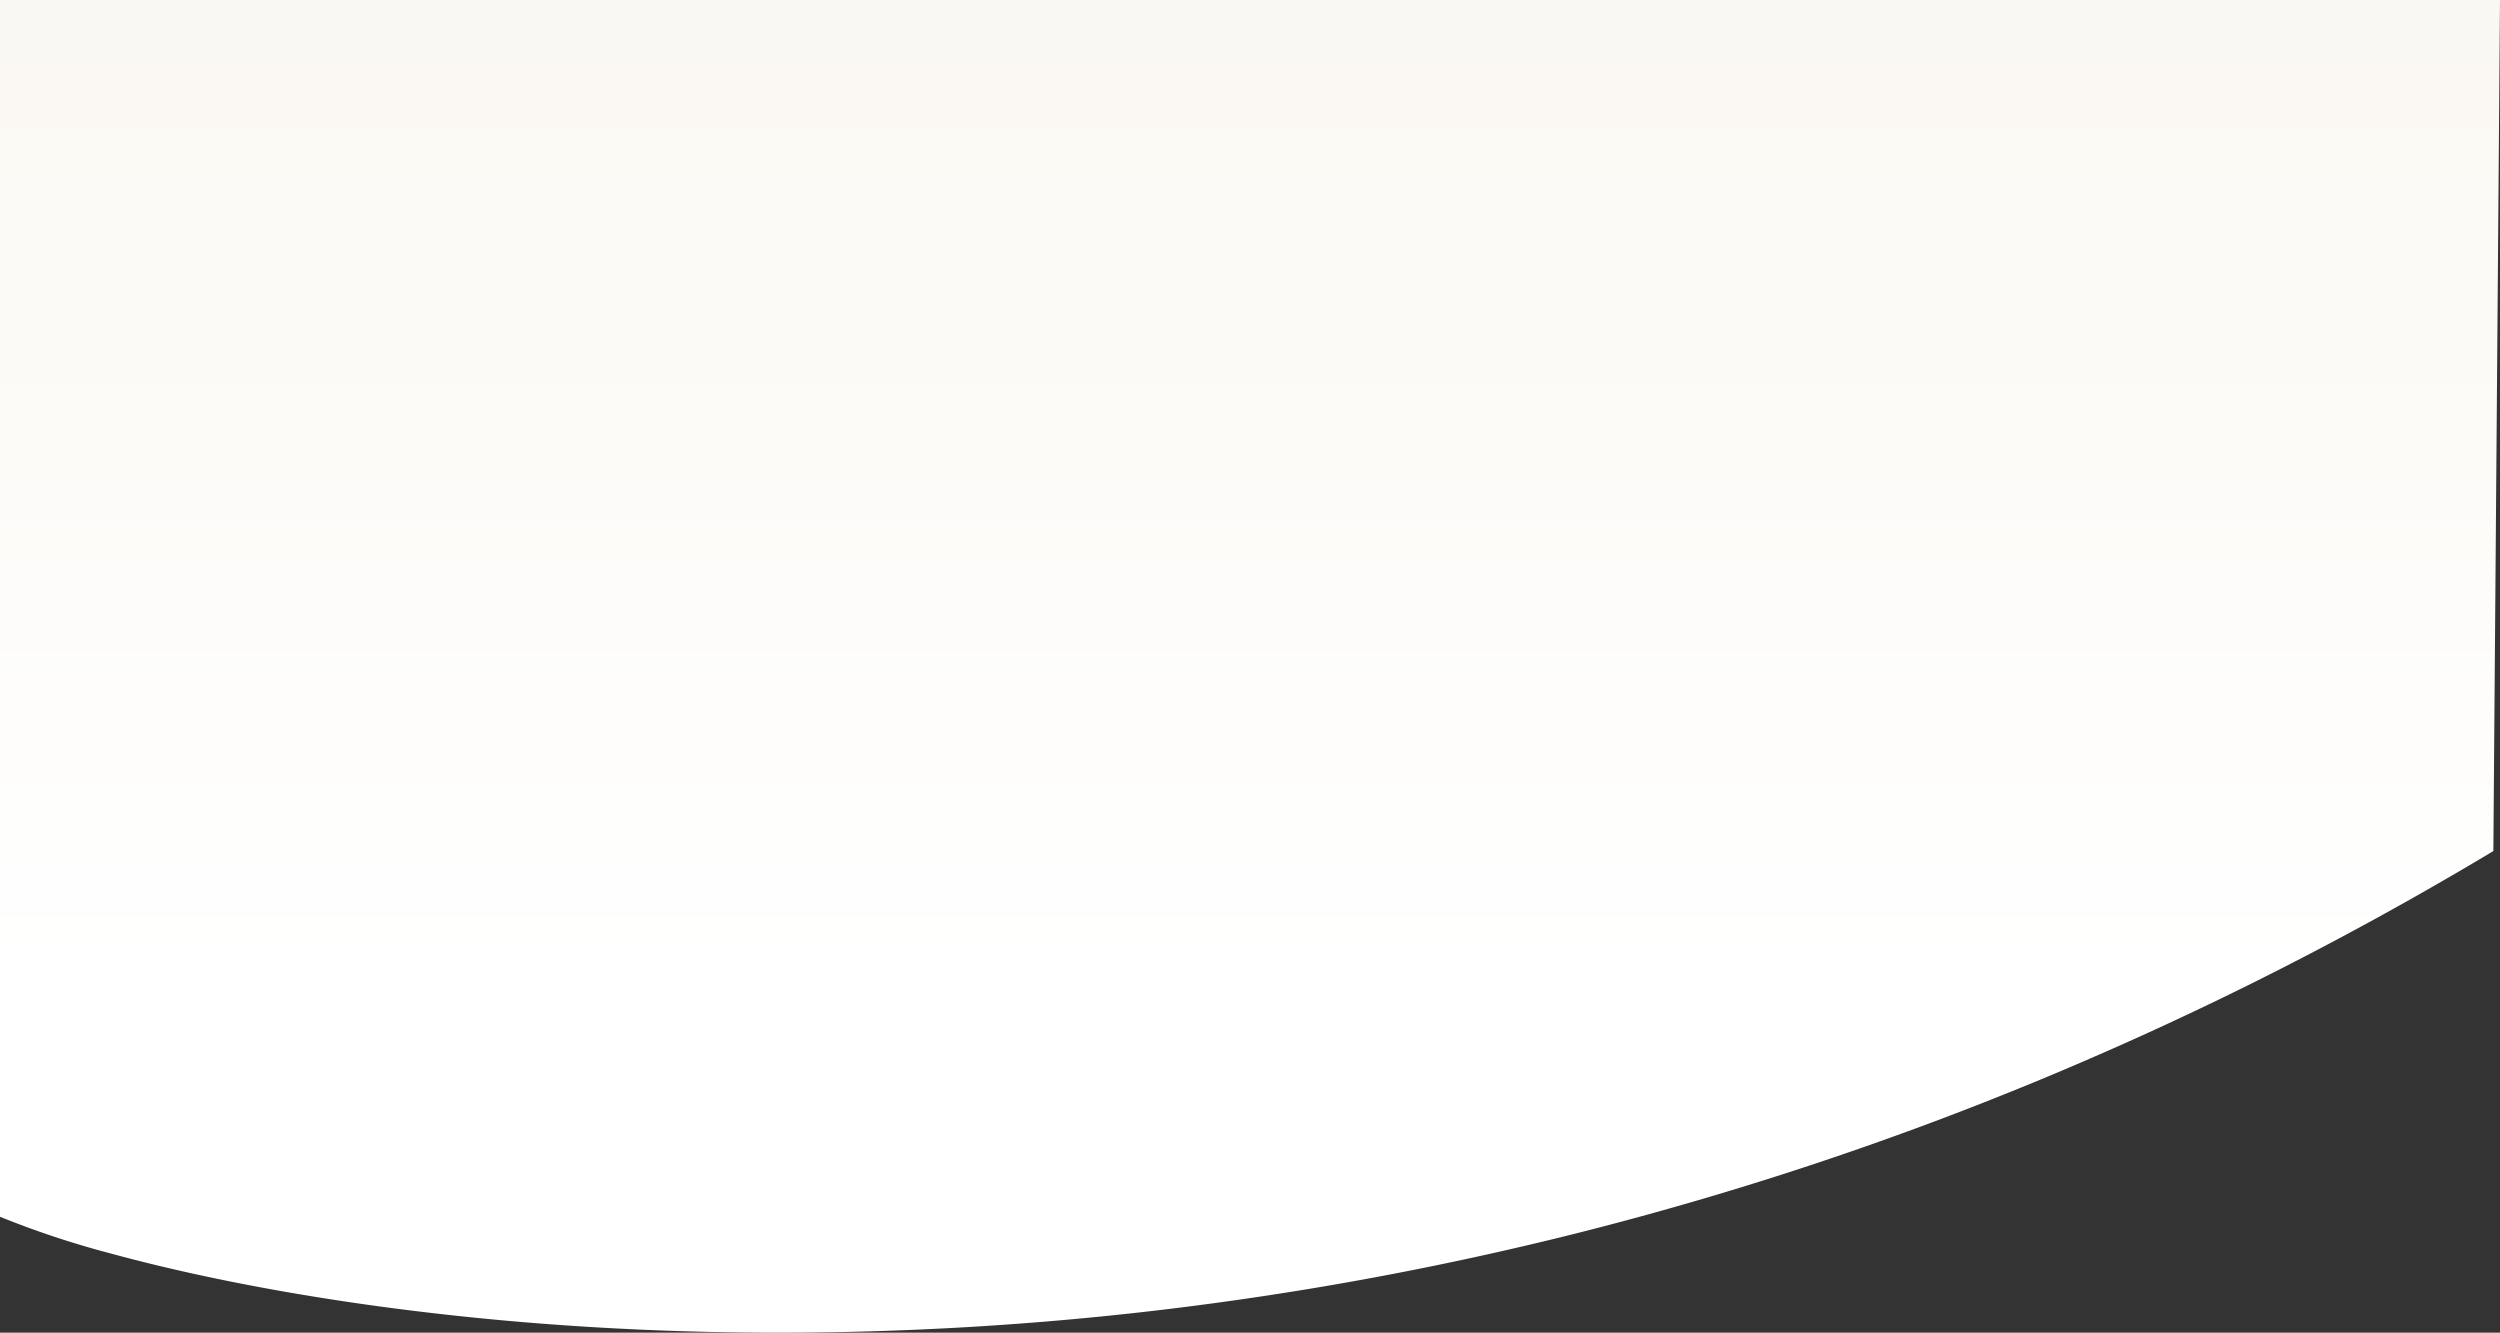 <svg xmlns="http://www.w3.org/2000/svg" xmlns:xlink="http://www.w3.org/1999/xlink" width="376" height="200.435" viewBox="0 0 376 200.435">
  <rect x="0" y="0" width="376" height="200.435" fill="#333333" stroke="none"/>
  <defs>
    <linearGradient id="linear-gradient" x1="0.5" y1="-1.723" x2="0.5" y2="0.736" gradientUnits="objectBoundingBox">
      <stop offset="0" stop-color="#efe6d4"/>
      <stop offset="1" stop-color="#fff"/>
    </linearGradient>
  </defs>
  <path id="home_shaping_mobile" d="M-8945,128c-11.568,6.94-23.484,13.481-35.415,19.442-11.45,5.721-23.221,11.06-34.983,15.87a503.022,503.022,0,0,1-67.715,22.233,498,498,0,0,1-63.123,11.569,489.227,489.227,0,0,1-56.62,3.321h-.018c-13.734,0-27.436-.6-40.722-1.782-11.672-1.039-23.055-2.528-33.832-4.425-9.333-1.643-18.024-3.555-25.832-5.681A136.719,136.719,0,0,1-9320,183V0h376Z" transform="translate(9320)" fill="url(#linear-gradient)"/>
</svg>
